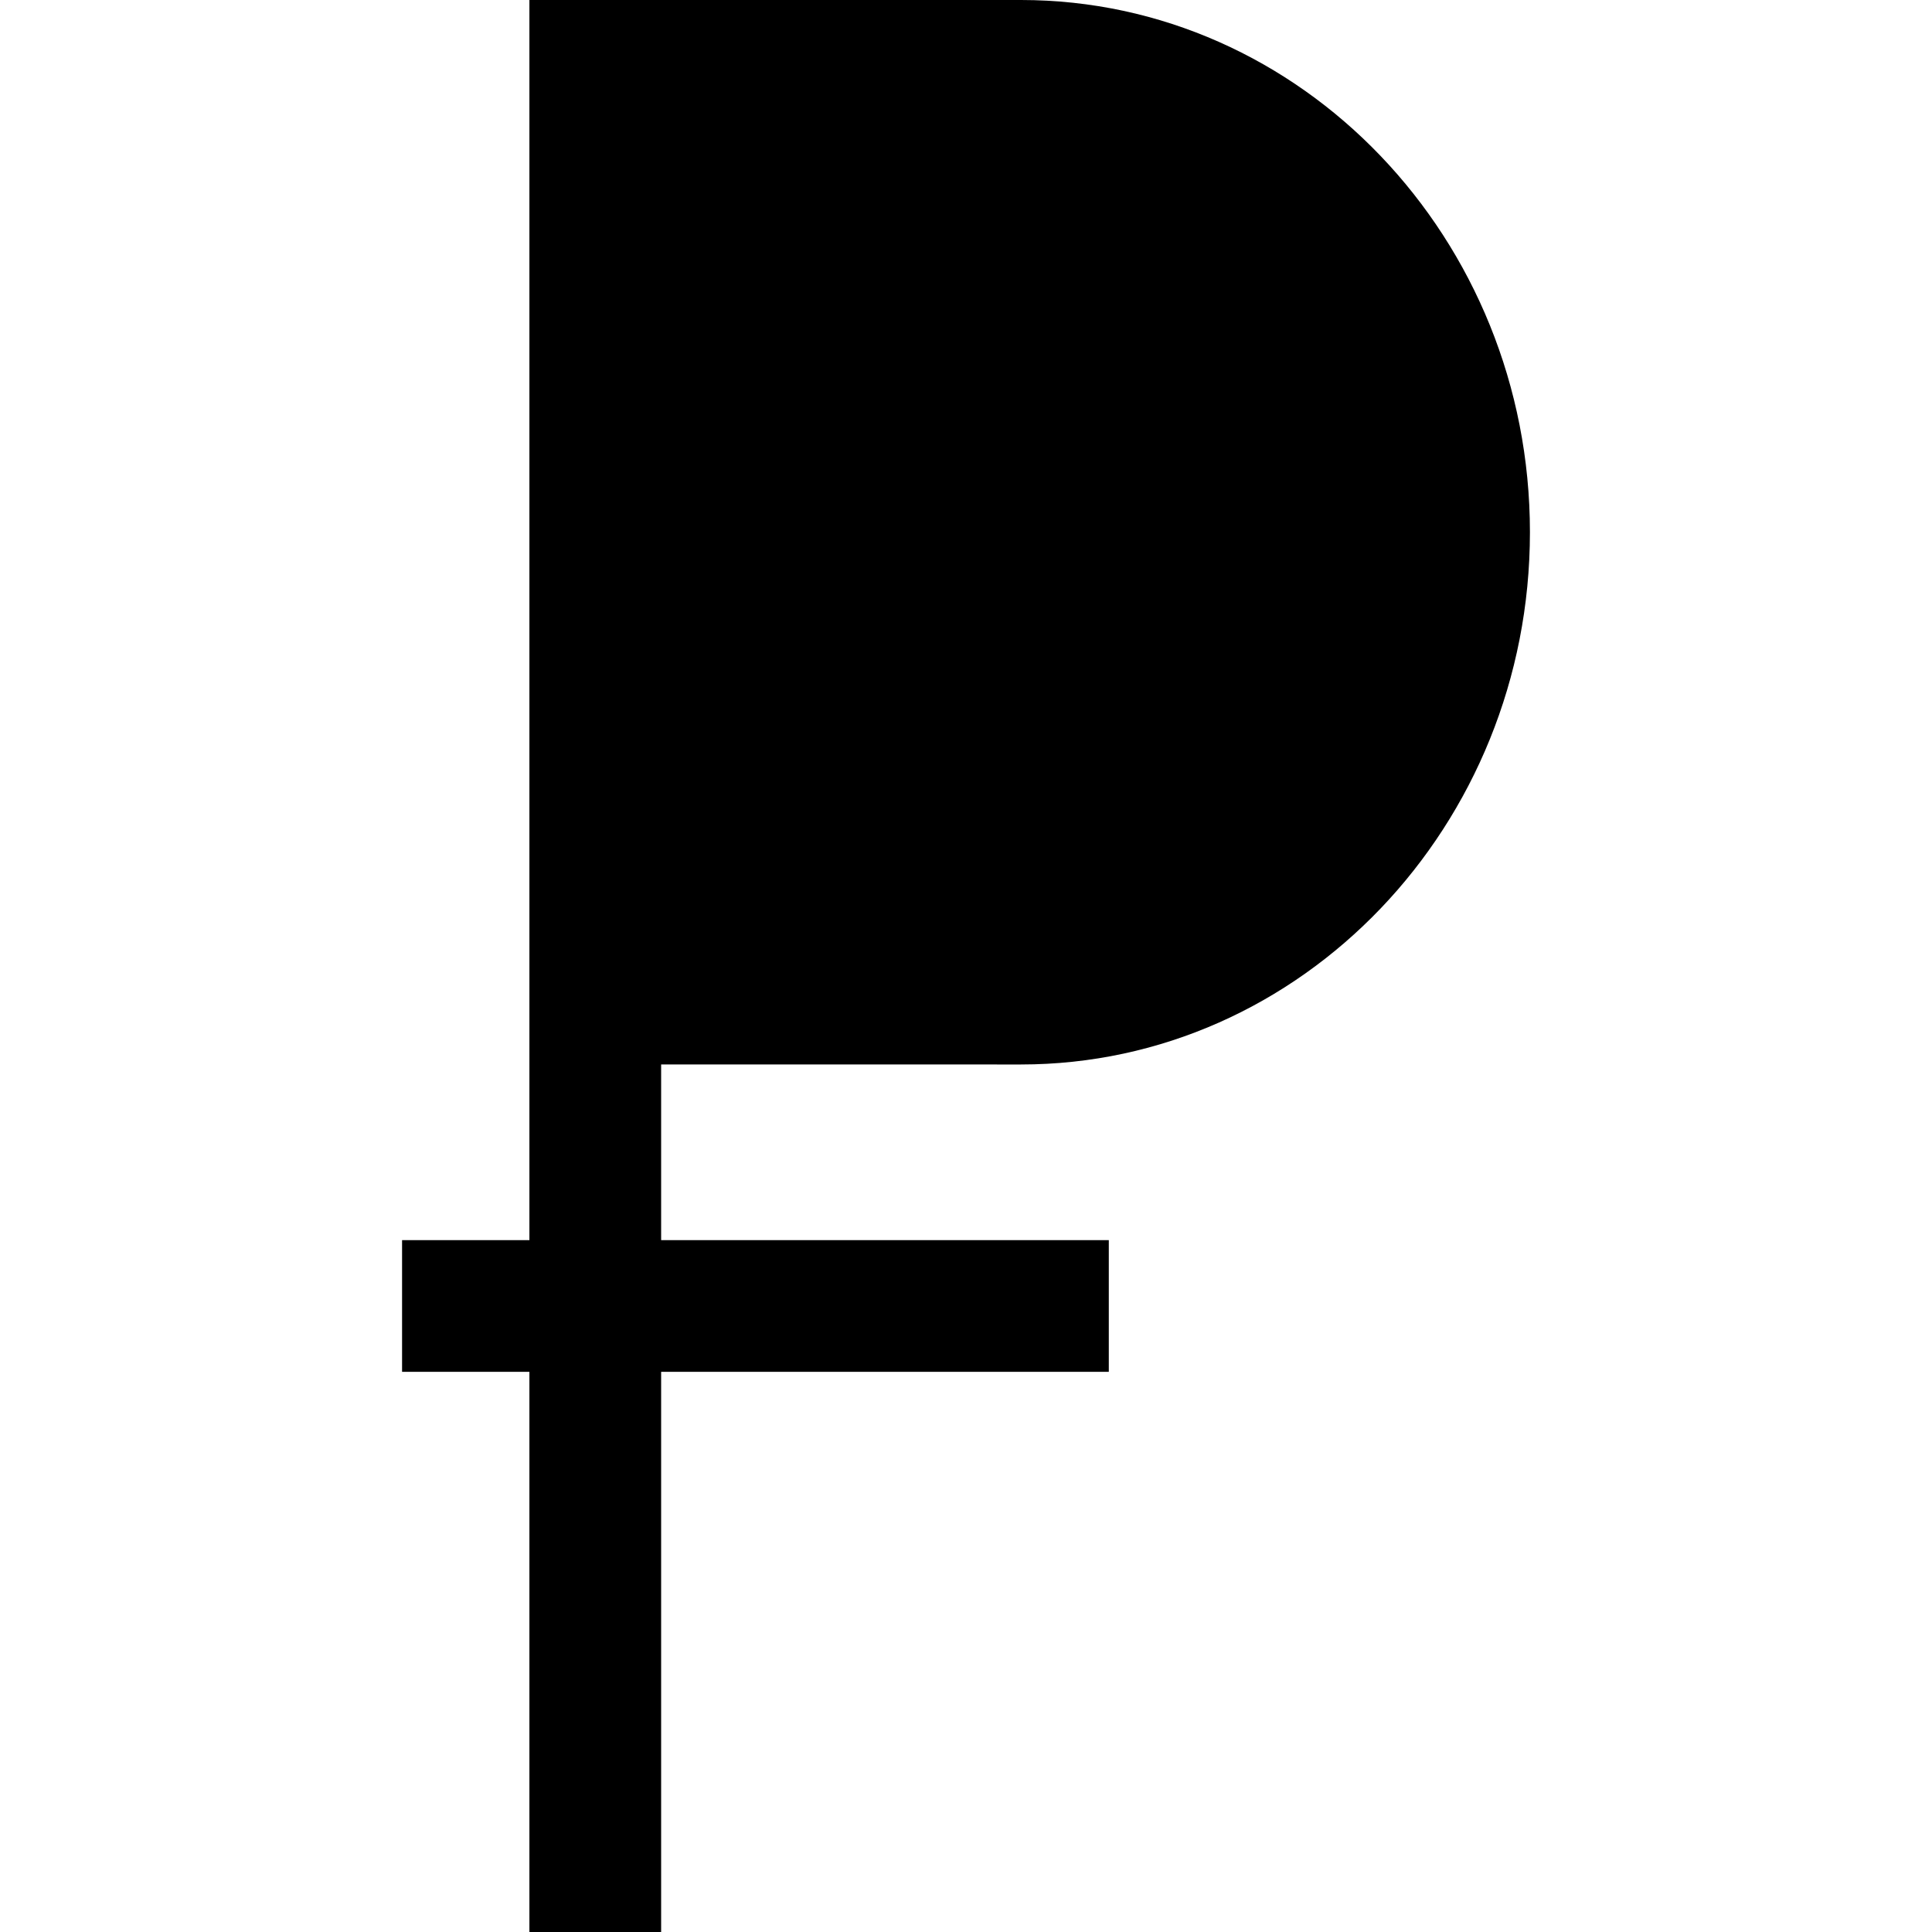 <svg width="24" height="24" xmlns="http://www.w3.org/2000/svg" viewBox="0 0 440 440" xml:space="preserve"><path d="M232.522 242.428c63.913 0 115.91-54.382 115.91-121.227C348.432 54.37 296.435 0 232.522 0H120.568v282.428h-29v30h29V440h30V312.428h101.955v-30H150.568v-40z"/></svg>